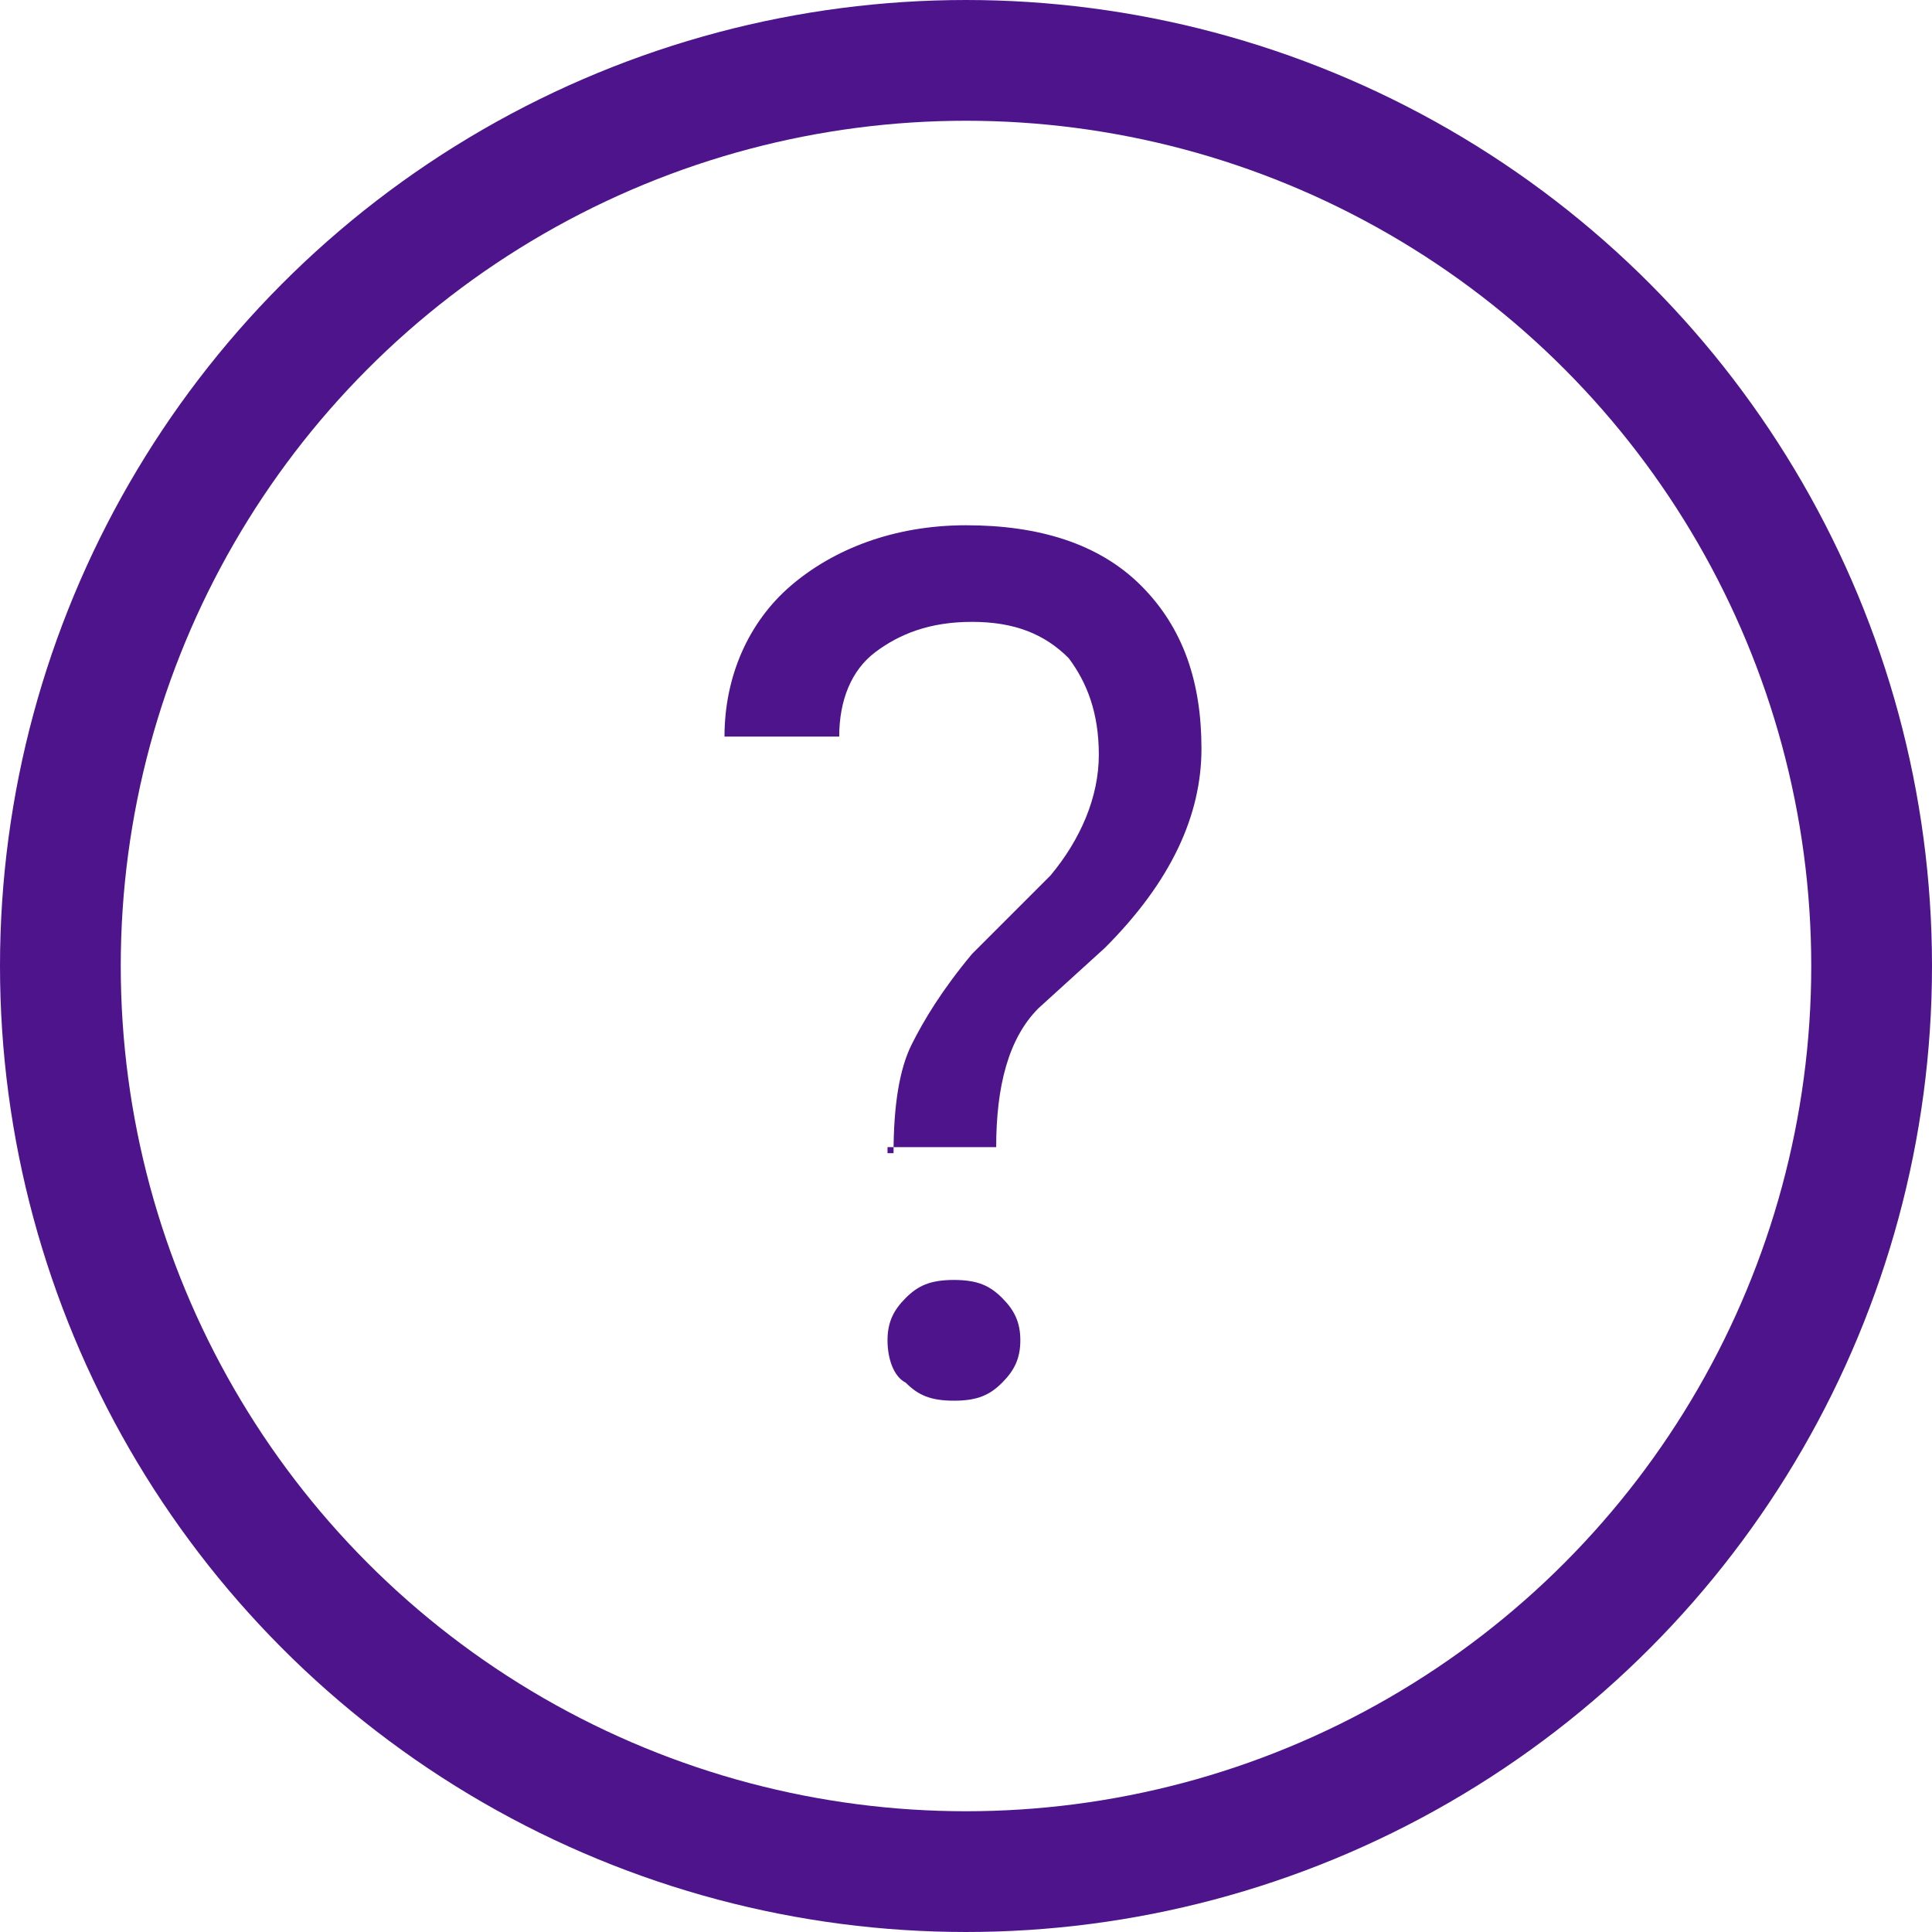 <?xml version="1.0" encoding="utf-8"?>
<!-- Generator: Adobe Illustrator 26.1.0, SVG Export Plug-In . SVG Version: 6.00 Build 0)  -->
<svg version="1.1" id="Icons" xmlns="http://www.w3.org/2000/svg" xmlns:xlink="http://www.w3.org/1999/xlink" x="0px" y="0px"
	 viewBox="0 0 32 32" style="enable-background:new 0 0 32 32;" xml:space="preserve">
<style type="text/css">
	.st0{fill:none;stroke:#4D148C;stroke-width:2;stroke-linecap:round;stroke-linejoin:round;}
	.st1{fill:#4D148C;}
</style>
<circle class="st0" cx="16" cy="16" r="15"/>
<g>
	<path class="st1" d="M14.8,19.1c0-0.8,0.1-1.4,0.3-1.8c0.2-0.4,0.5-0.9,1-1.5l1.3-1.3c0.5-0.6,0.8-1.3,0.8-2c0-0.7-0.2-1.2-0.5-1.6
		c-0.4-0.4-0.9-0.6-1.6-0.6s-1.2,0.2-1.6,0.5c-0.4,0.3-0.6,0.8-0.6,1.4H12c0-1,0.4-1.9,1.1-2.5s1.7-1,2.9-1s2.2,0.3,2.9,1
		c0.7,0.7,1,1.6,1,2.7c0,1.1-0.5,2.2-1.6,3.3l-1.1,1c-0.5,0.5-0.7,1.3-0.7,2.3h-1.8V19.1z M14.7,22.2c0-0.3,0.1-0.5,0.3-0.7
		c0.2-0.2,0.4-0.3,0.8-0.3c0.4,0,0.6,0.1,0.8,0.3c0.2,0.2,0.3,0.4,0.3,0.7c0,0.3-0.1,0.5-0.3,0.7c-0.2,0.2-0.4,0.3-0.8,0.3
		c-0.4,0-0.6-0.1-0.8-0.3C14.8,22.8,14.7,22.5,14.7,22.2z"/>
</g>
</svg>
